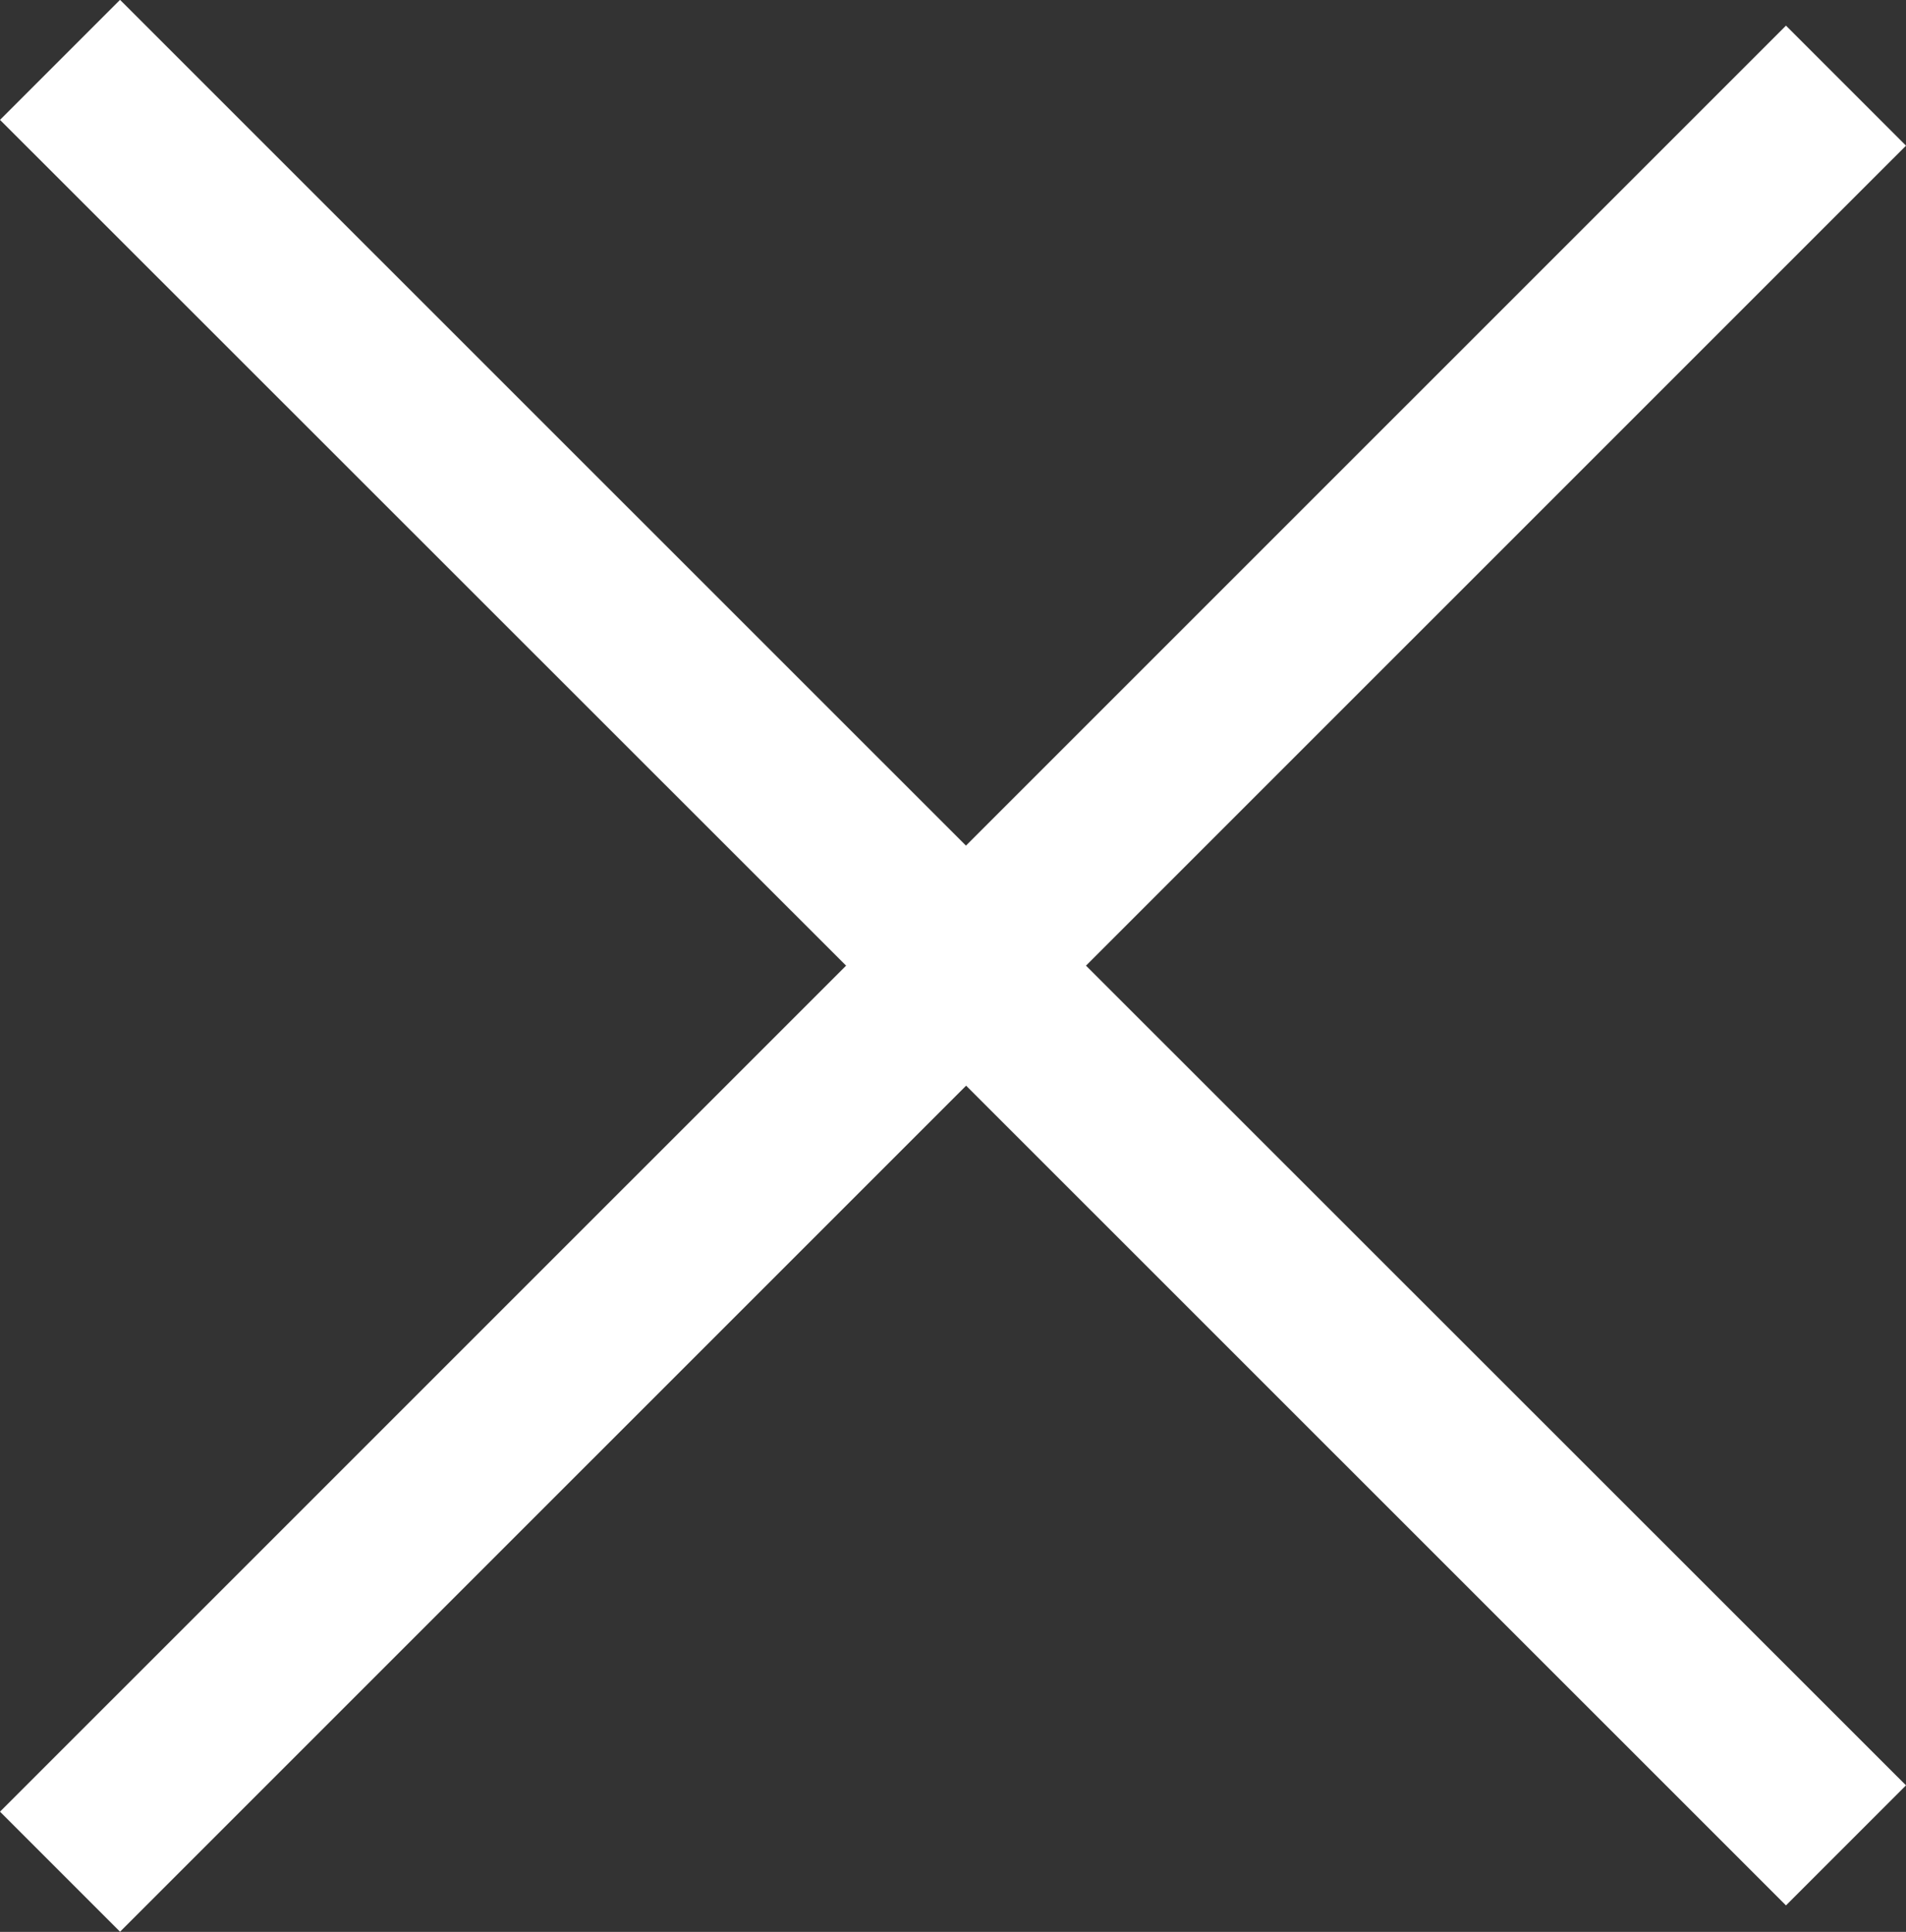 <svg xmlns="http://www.w3.org/2000/svg" width="22.453" height="22.757" viewBox="0 0 22.453 22.757">
  <rect x="0" y="0" width="22.453" height="22.757" fill="#333333" stroke="none"/>
  <g id="Group_923" data-name="Group 923" transform="translate(-138.855 -38.552)">
    <path id="Union_21" data-name="Union 21" d="M23746.08,33.2l9.967-9.966-9.967-9.963,1.414-1.414,9.965,9.963,9.66-9.659,1.414,1.414-9.66,9.659,9.66,9.656-1.414,1.414-9.658-9.656-9.967,9.966Z" transform="translate(-23607.225 26.693)" fill="#fff"/>
  </g>
</svg>
